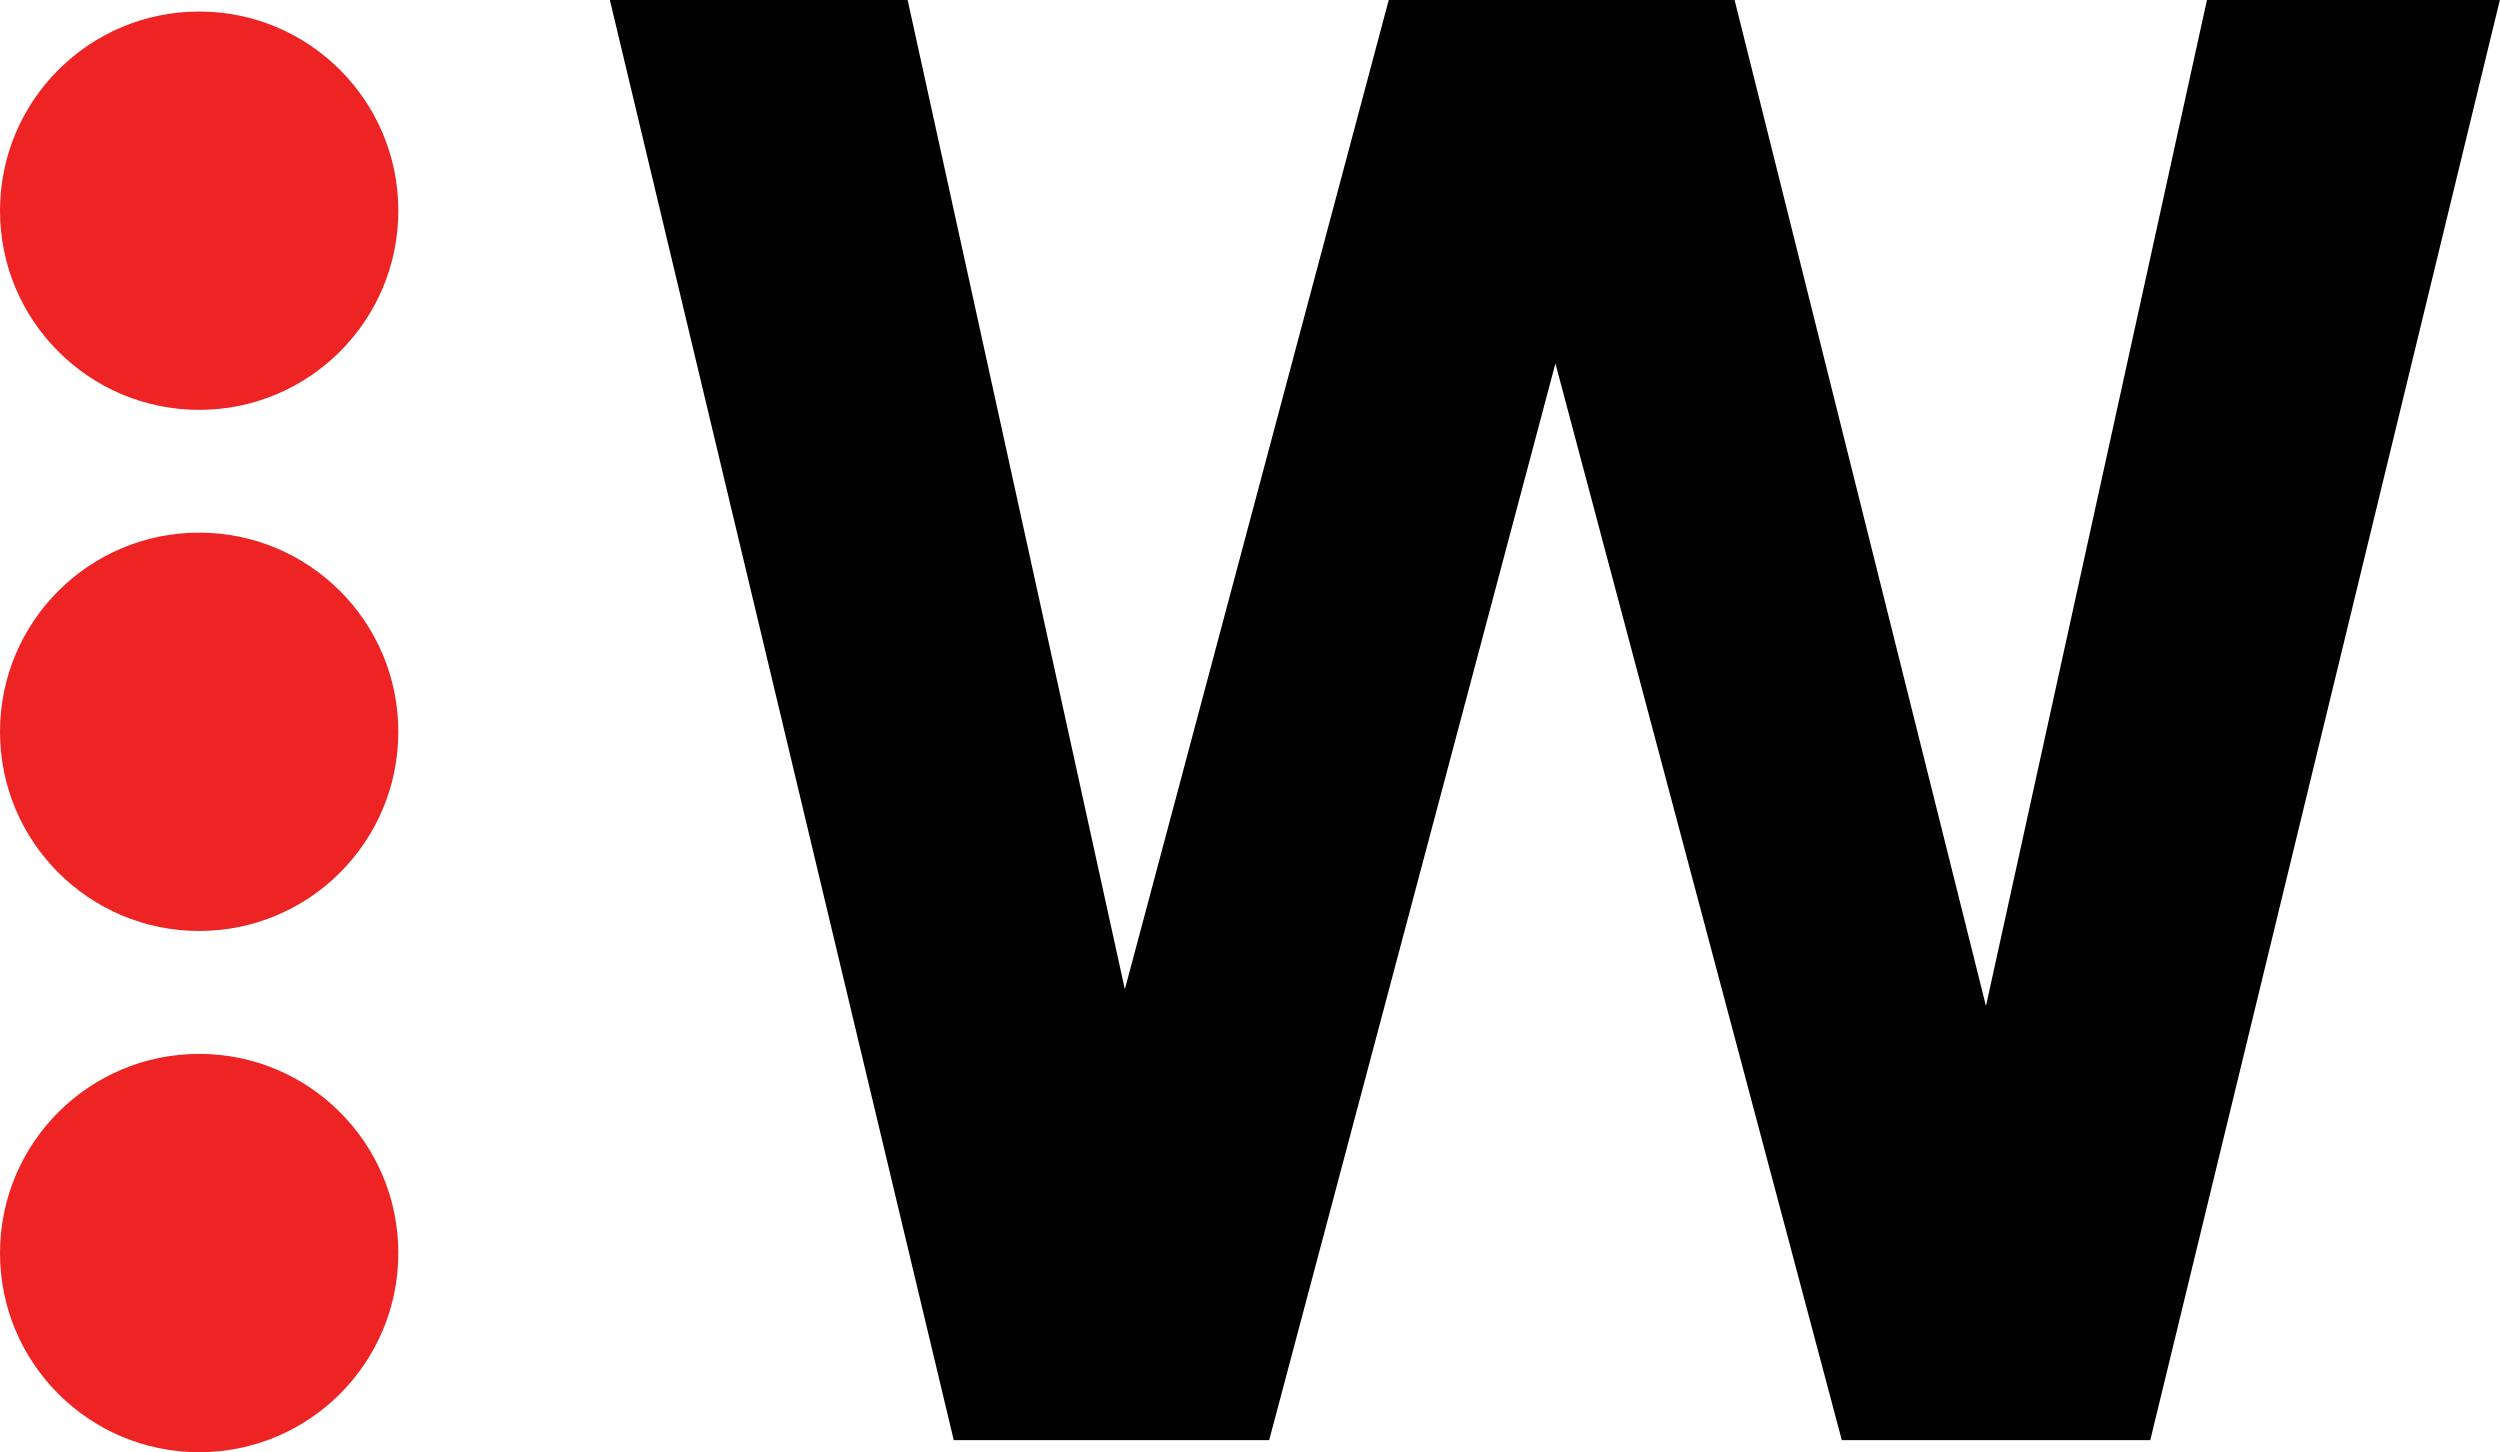 <svg id="Layer_1" data-name="Layer 1" xmlns="http://www.w3.org/2000/svg" viewBox="0 0 180 104.55"><defs><style>.cls-1{fill:#ee2424;}.cls-2{fill:#010101;}</style></defs><circle class="cls-1" cx="14.34" cy="15.17" r="14.34"/><circle class="cls-1" cx="14.34" cy="52.69" r="14.34"/><circle class="cls-1" cx="14.34" cy="90.22" r="14.34"/><path class="cls-2" d="M68.68,147.11,43.92,43.42H65.36L81,114.65l19-71.23h24.9L143,115.85l15.91-72.43H180L154.83,147.11H132.62L112,69.59,91.39,147.11Z" transform="translate(-0.01 -43.42)"/></svg>